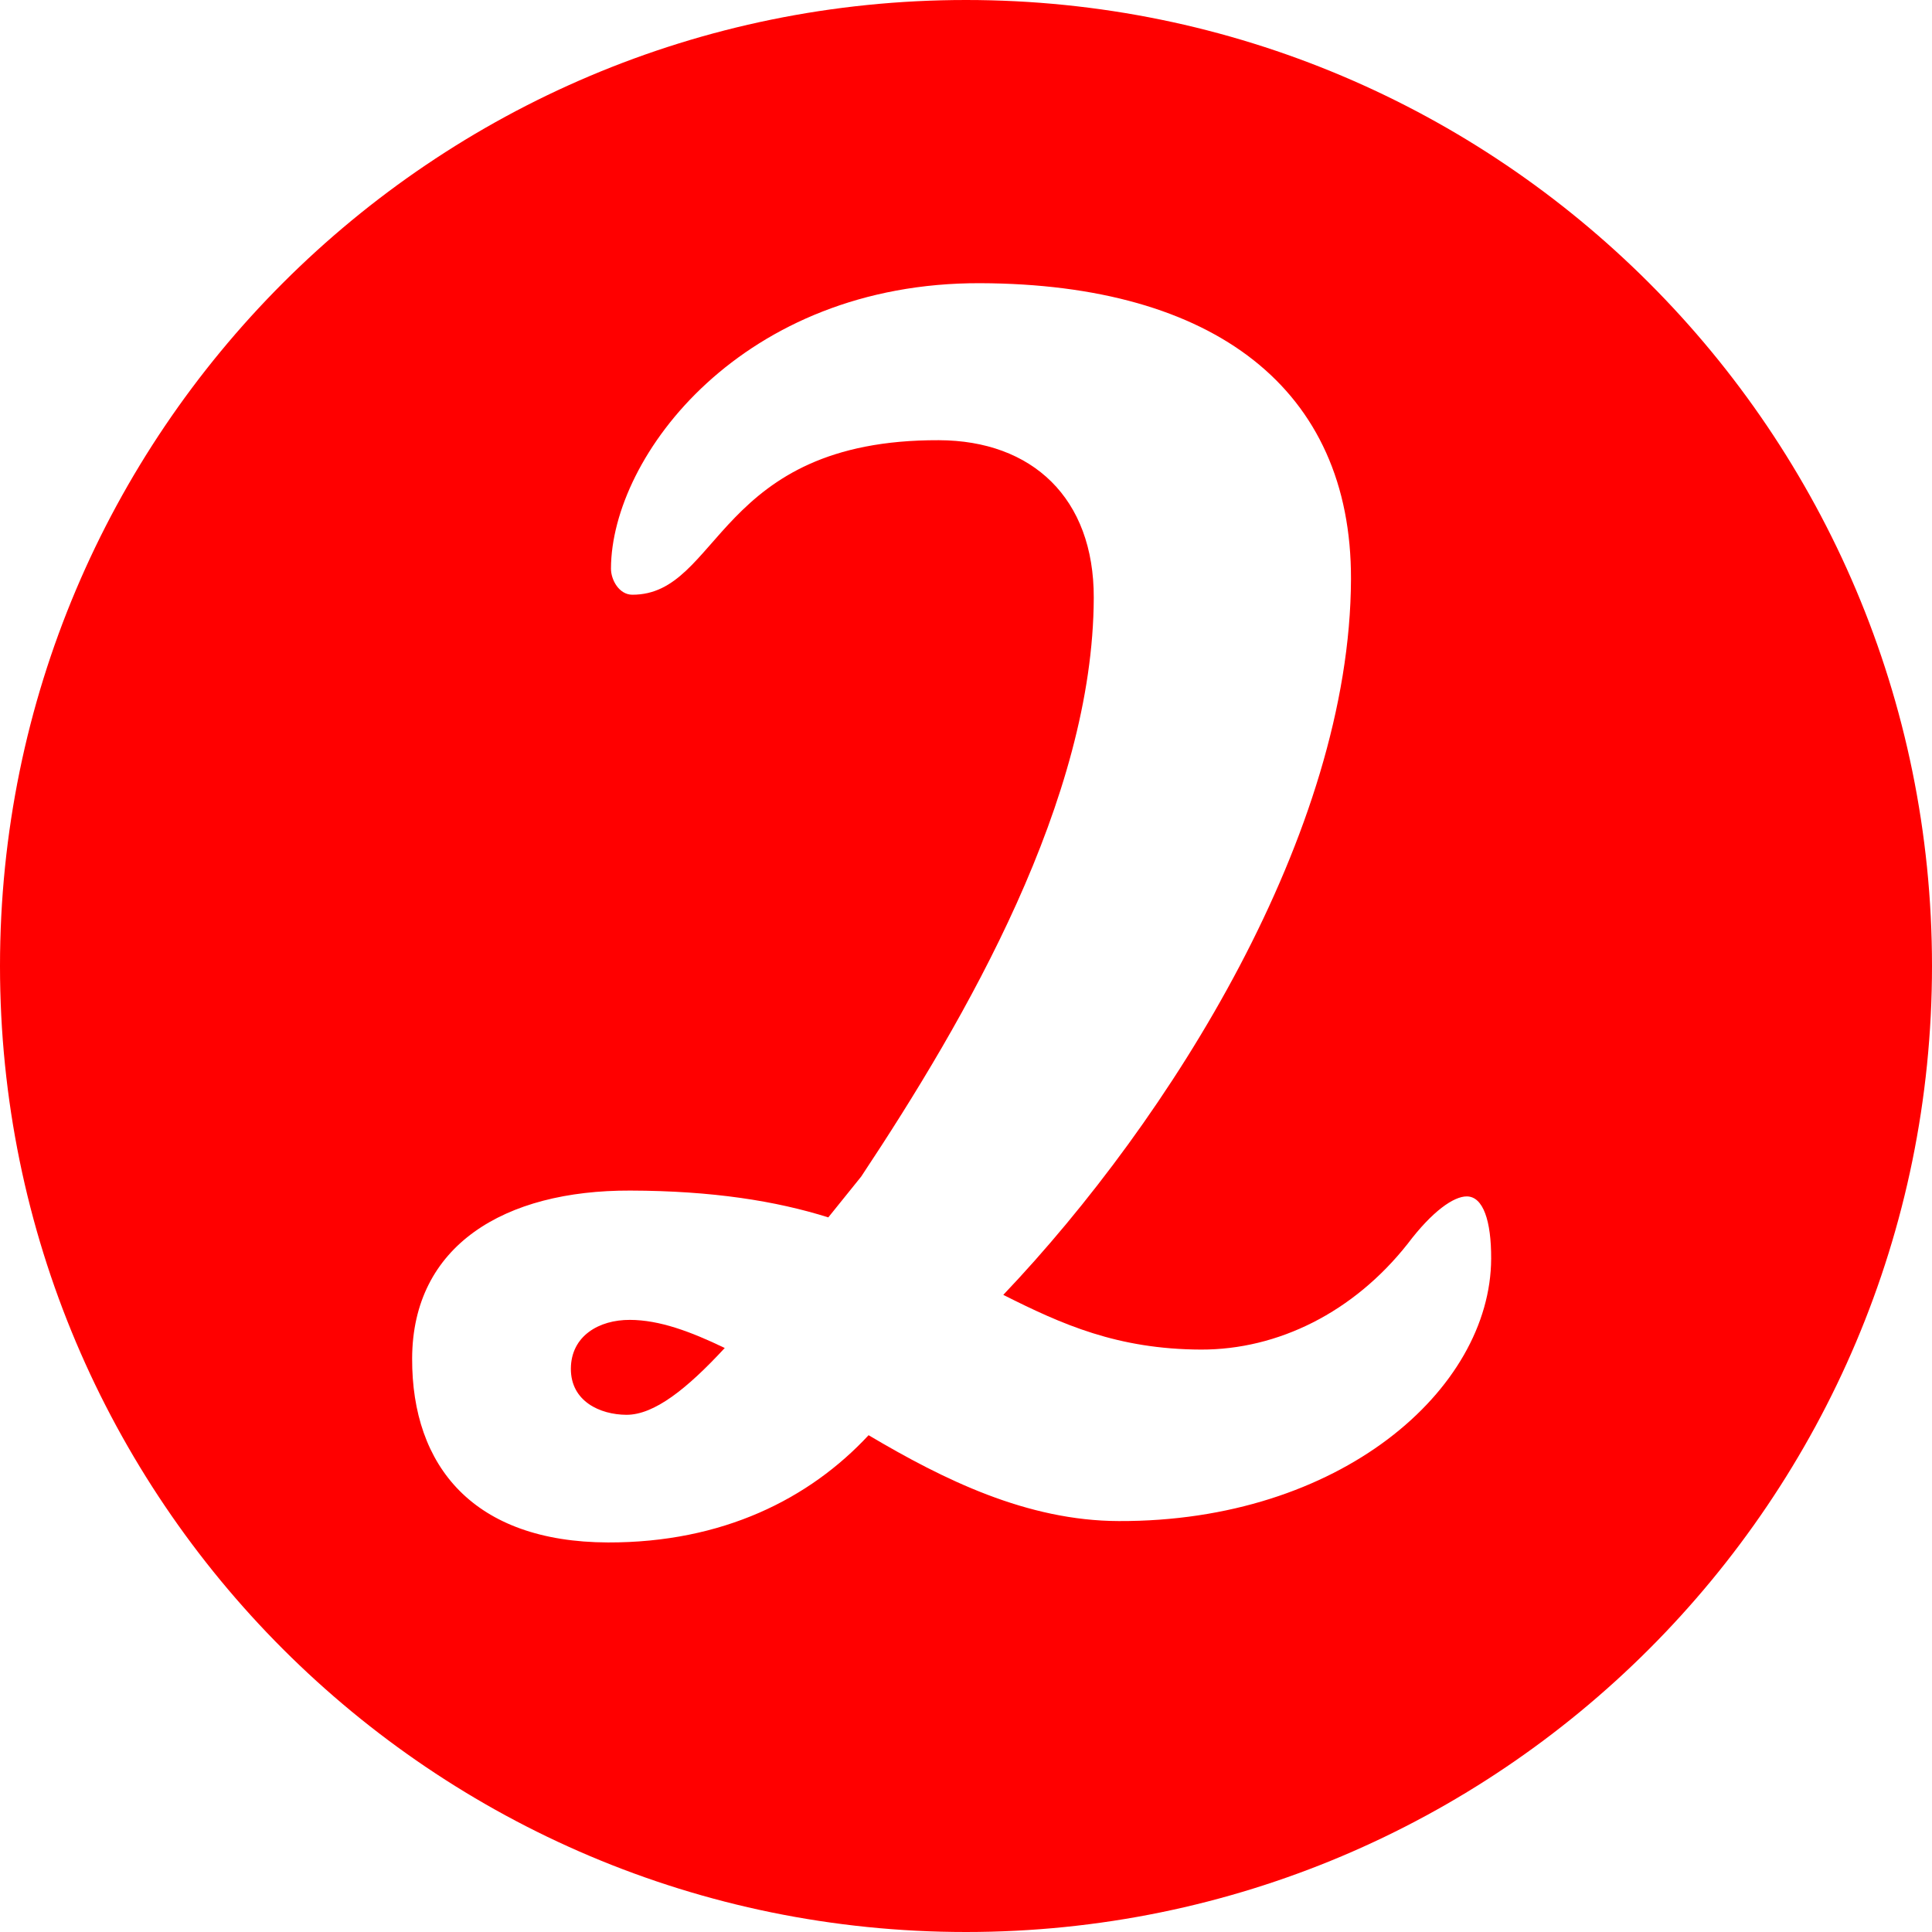 <?xml version="1.0" encoding="UTF-8" standalone="no"?><svg xmlns="http://www.w3.org/2000/svg" xmlns:xlink="http://www.w3.org/1999/xlink" fill="#000000" height="100" preserveAspectRatio="xMidYMid meet" version="1" viewBox="0.0 0.0 100.0 100.0" width="100" zoomAndPan="magnify"><g fill="#ff0000" id="change1_1"><path d="M29.548,70.844c-0.004,1.695,1.517,2.378,2.872,2.386c1.44,0.007,3.137-1.343,5.093-3.458 c-1.773-0.854-3.383-1.451-4.907-1.455C30.995,68.31,29.556,69.153,29.548,70.844z" fill="inherit"/><path d="M50,0C22.386,0,0,22.386,0,50c0,27.616,22.386,50,50,50c27.616,0,50-22.384,50-50C100,22.386,77.616,0,50,0 z M57.907,78.73c-4.748-0.012-9.062-2.142-12.949-4.444c-3.06,3.293-7.556,5.565-13.49,5.551 c-6.945-0.022-10.157-3.931-10.136-9.525c0.019-5.843,4.768-8.711,11.293-8.688c4.239,0.011,7.541,0.536,10.248,1.388l1.701-2.111 c5.448-8.205,12.005-19.535,12.039-29.957c0.015-5.169-3.191-8.145-8.02-8.159c-11.523-0.04-11.293,8.014-15.87,7.998 c-0.679-0.004-1.103-0.769-1.099-1.359c0.021-5.844,6.829-14.807,19.115-14.766c12.116,0.04,19.215,5.484,19.188,15.315 C69.884,43.104,60.6,57.899,51.93,67.022c3.045,1.534,5.917,2.816,10.237,2.832c3.982,0.007,7.894-1.928,10.694-5.476 c1.275-1.691,2.385-2.456,3.061-2.452c0.851,0.004,1.268,1.275,1.26,3.221C77.159,71.932,69.344,78.771,57.907,78.73z" fill="inherit"/></g></svg>